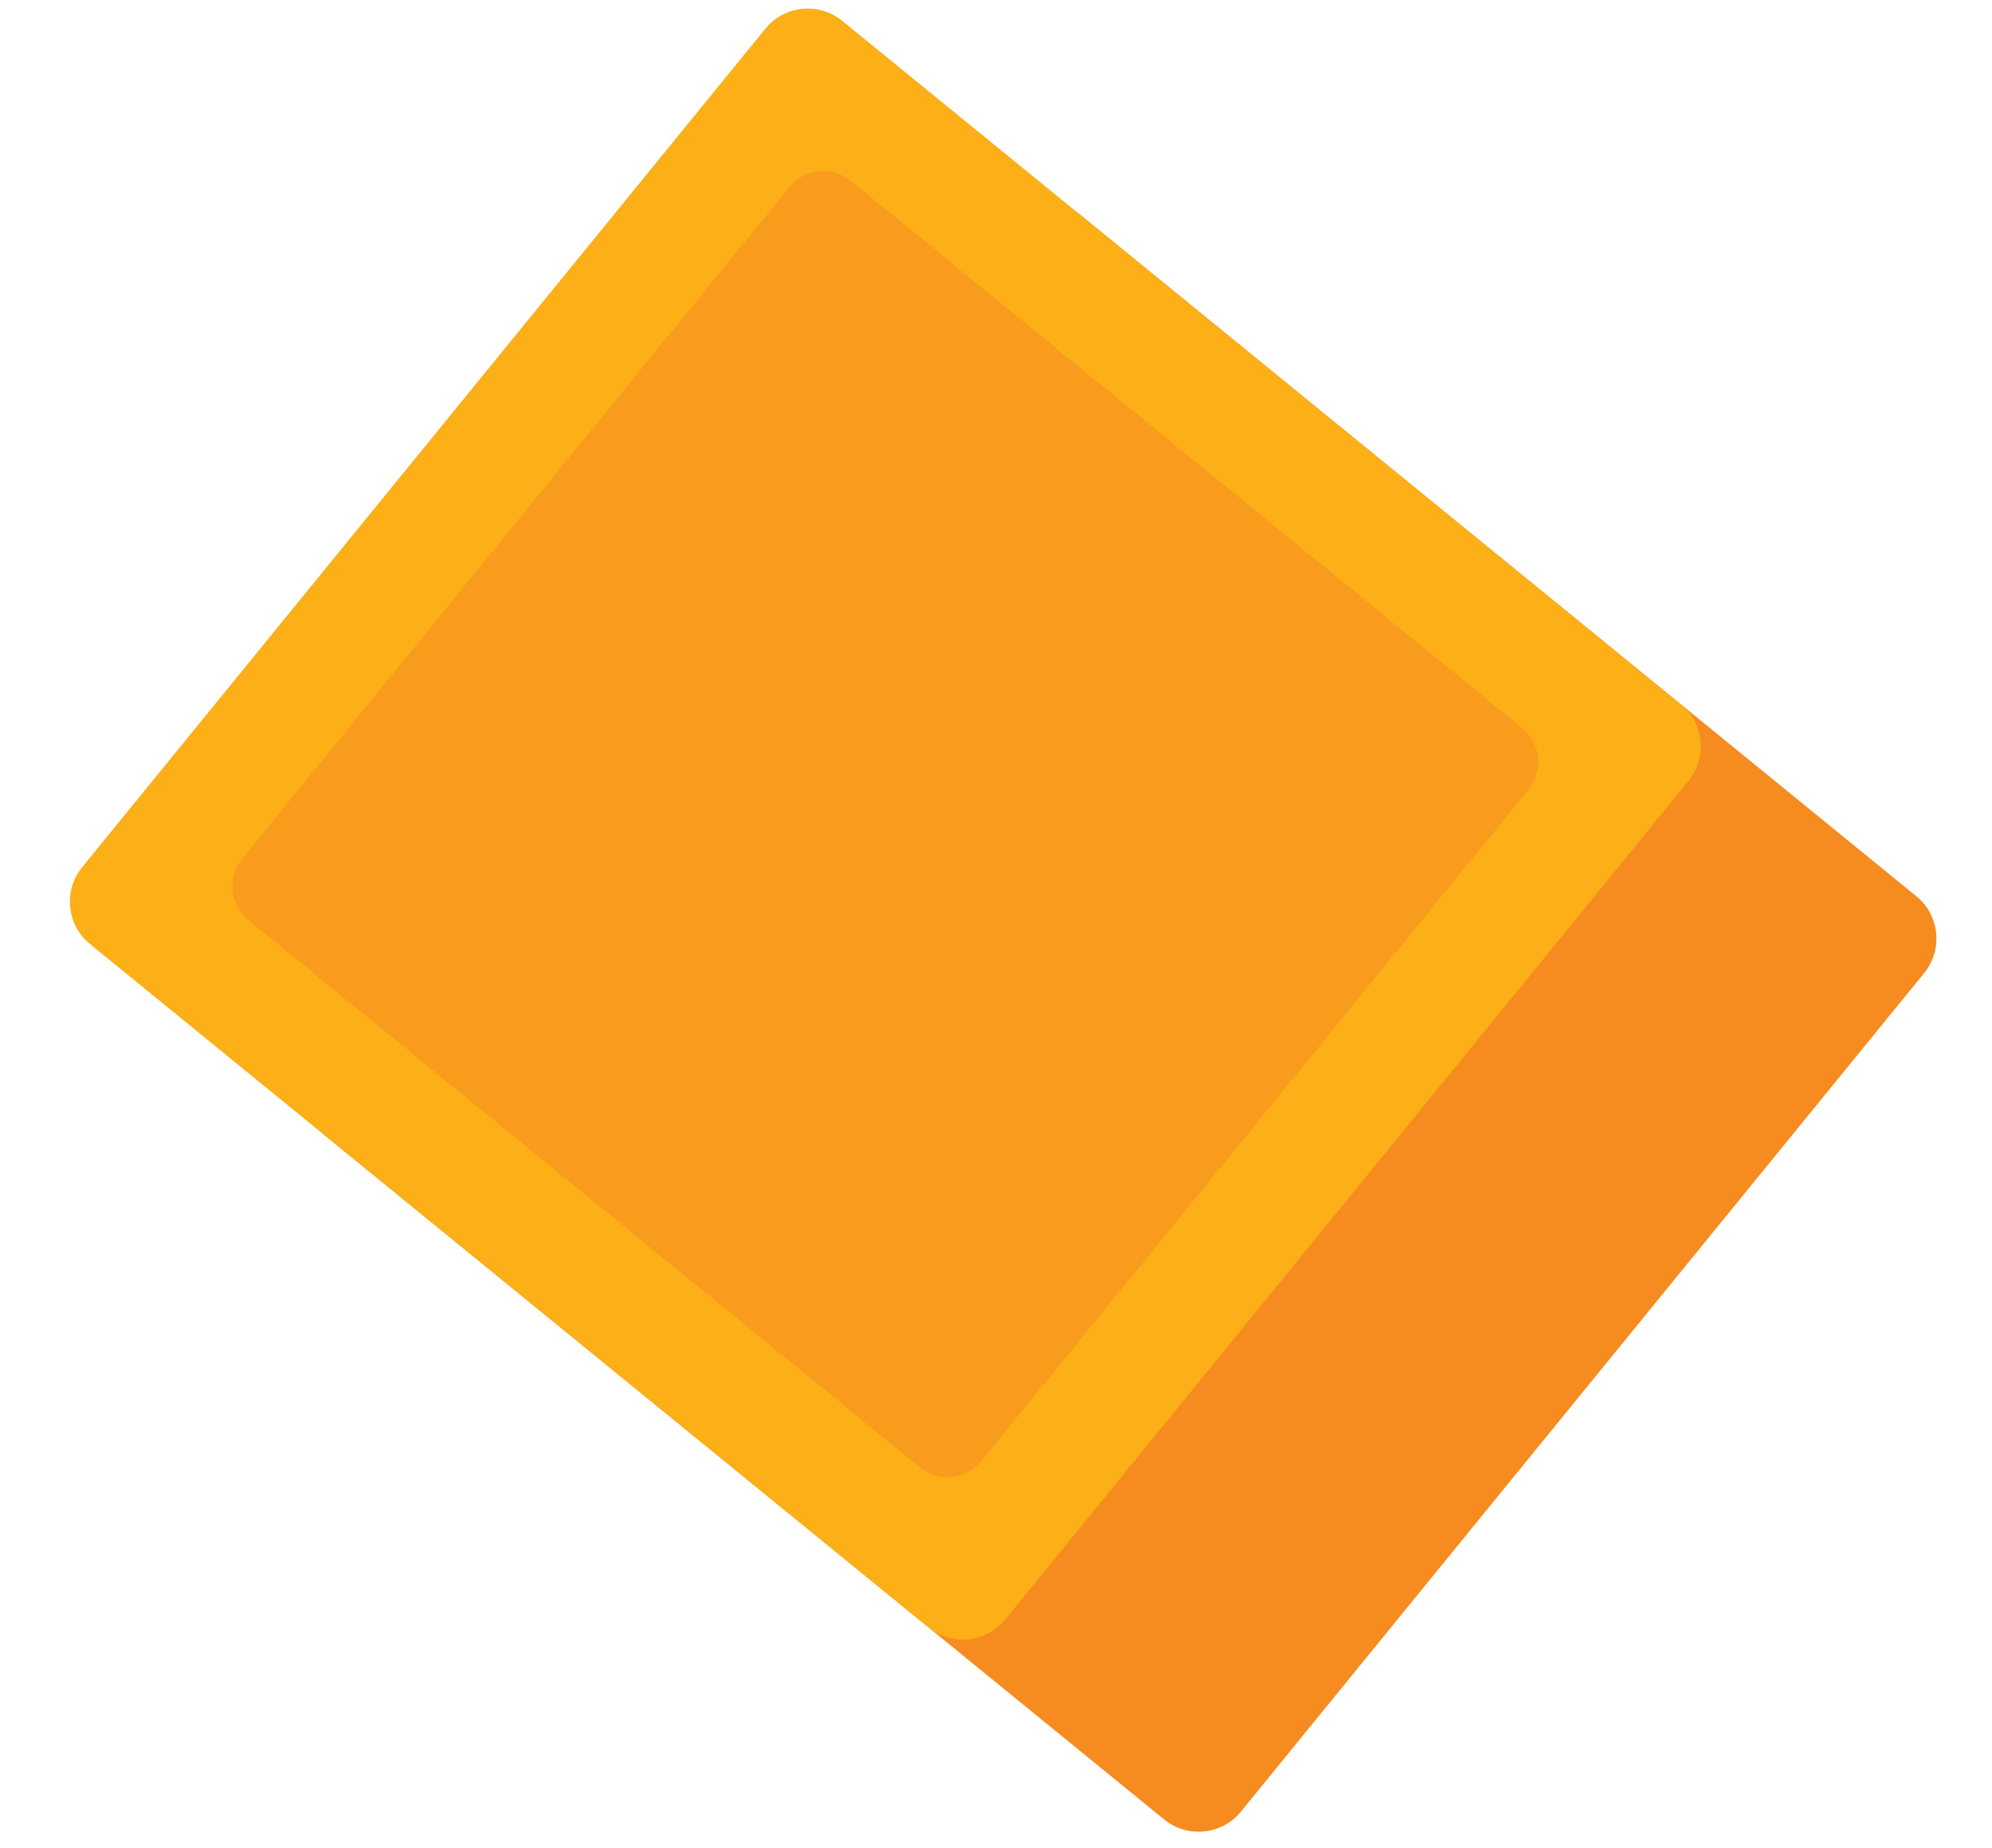 <?xml version="1.0" encoding="utf-8"?>
<!-- Generator: Adobe Illustrator 25.0.1, SVG Export Plug-In . SVG Version: 6.00 Build 0)  -->
<svg version="1.1" id="Layer_1" xmlns="http://www.w3.org/2000/svg" xmlns:xlink="http://www.w3.org/1999/xlink" x="0px" y="0px"
	 viewBox="0 0 650.61 603.61" style="enable-background:new 0 0 650.61 603.61;" xml:space="preserve">
<style type="text/css">
	.st0{fill:#F68B1F;}
	.st1{fill:#FCAF17;}
	.st2{fill:#F99B1C;}
</style>
<g>
	<g>
		<path class="st0" d="M405.3,591.62c-6.22,7.63-17.45,8.78-25.08,2.56L106.37,371.02c-7.63-6.22-8.78-17.45-2.56-25.08
			L326.97,72.09c6.22-7.63,17.45-8.78,25.08-2.56L625.9,292.69c7.63,6.22,8.78,17.45,2.56,25.08L405.3,591.62z"/>
	</g>
	<g>
		<path class="st1" d="M328.32,528.89c-6.22,7.63-17.45,8.78-25.08,2.56L29.39,308.29c-7.63-6.22-8.78-17.45-2.56-25.08L249.99,9.36
			c6.22-7.63,17.45-8.77,25.08-2.56l273.85,223.16c7.63,6.22,8.78,17.45,2.56,25.08L328.32,528.89z"/>
	</g>
	<g>
		<path class="st2" d="M320.51,477.12c-4.98,6.11-13.97,7.03-20.08,2.05L81.16,300.49c-6.11-4.98-7.03-13.97-2.05-20.08
			L257.81,61.13c4.98-6.11,13.97-7.03,20.08-2.05l219.27,178.69c6.11,4.98,7.03,13.97,2.05,20.08L320.51,477.12z"/>
	</g>
</g>
</svg>
